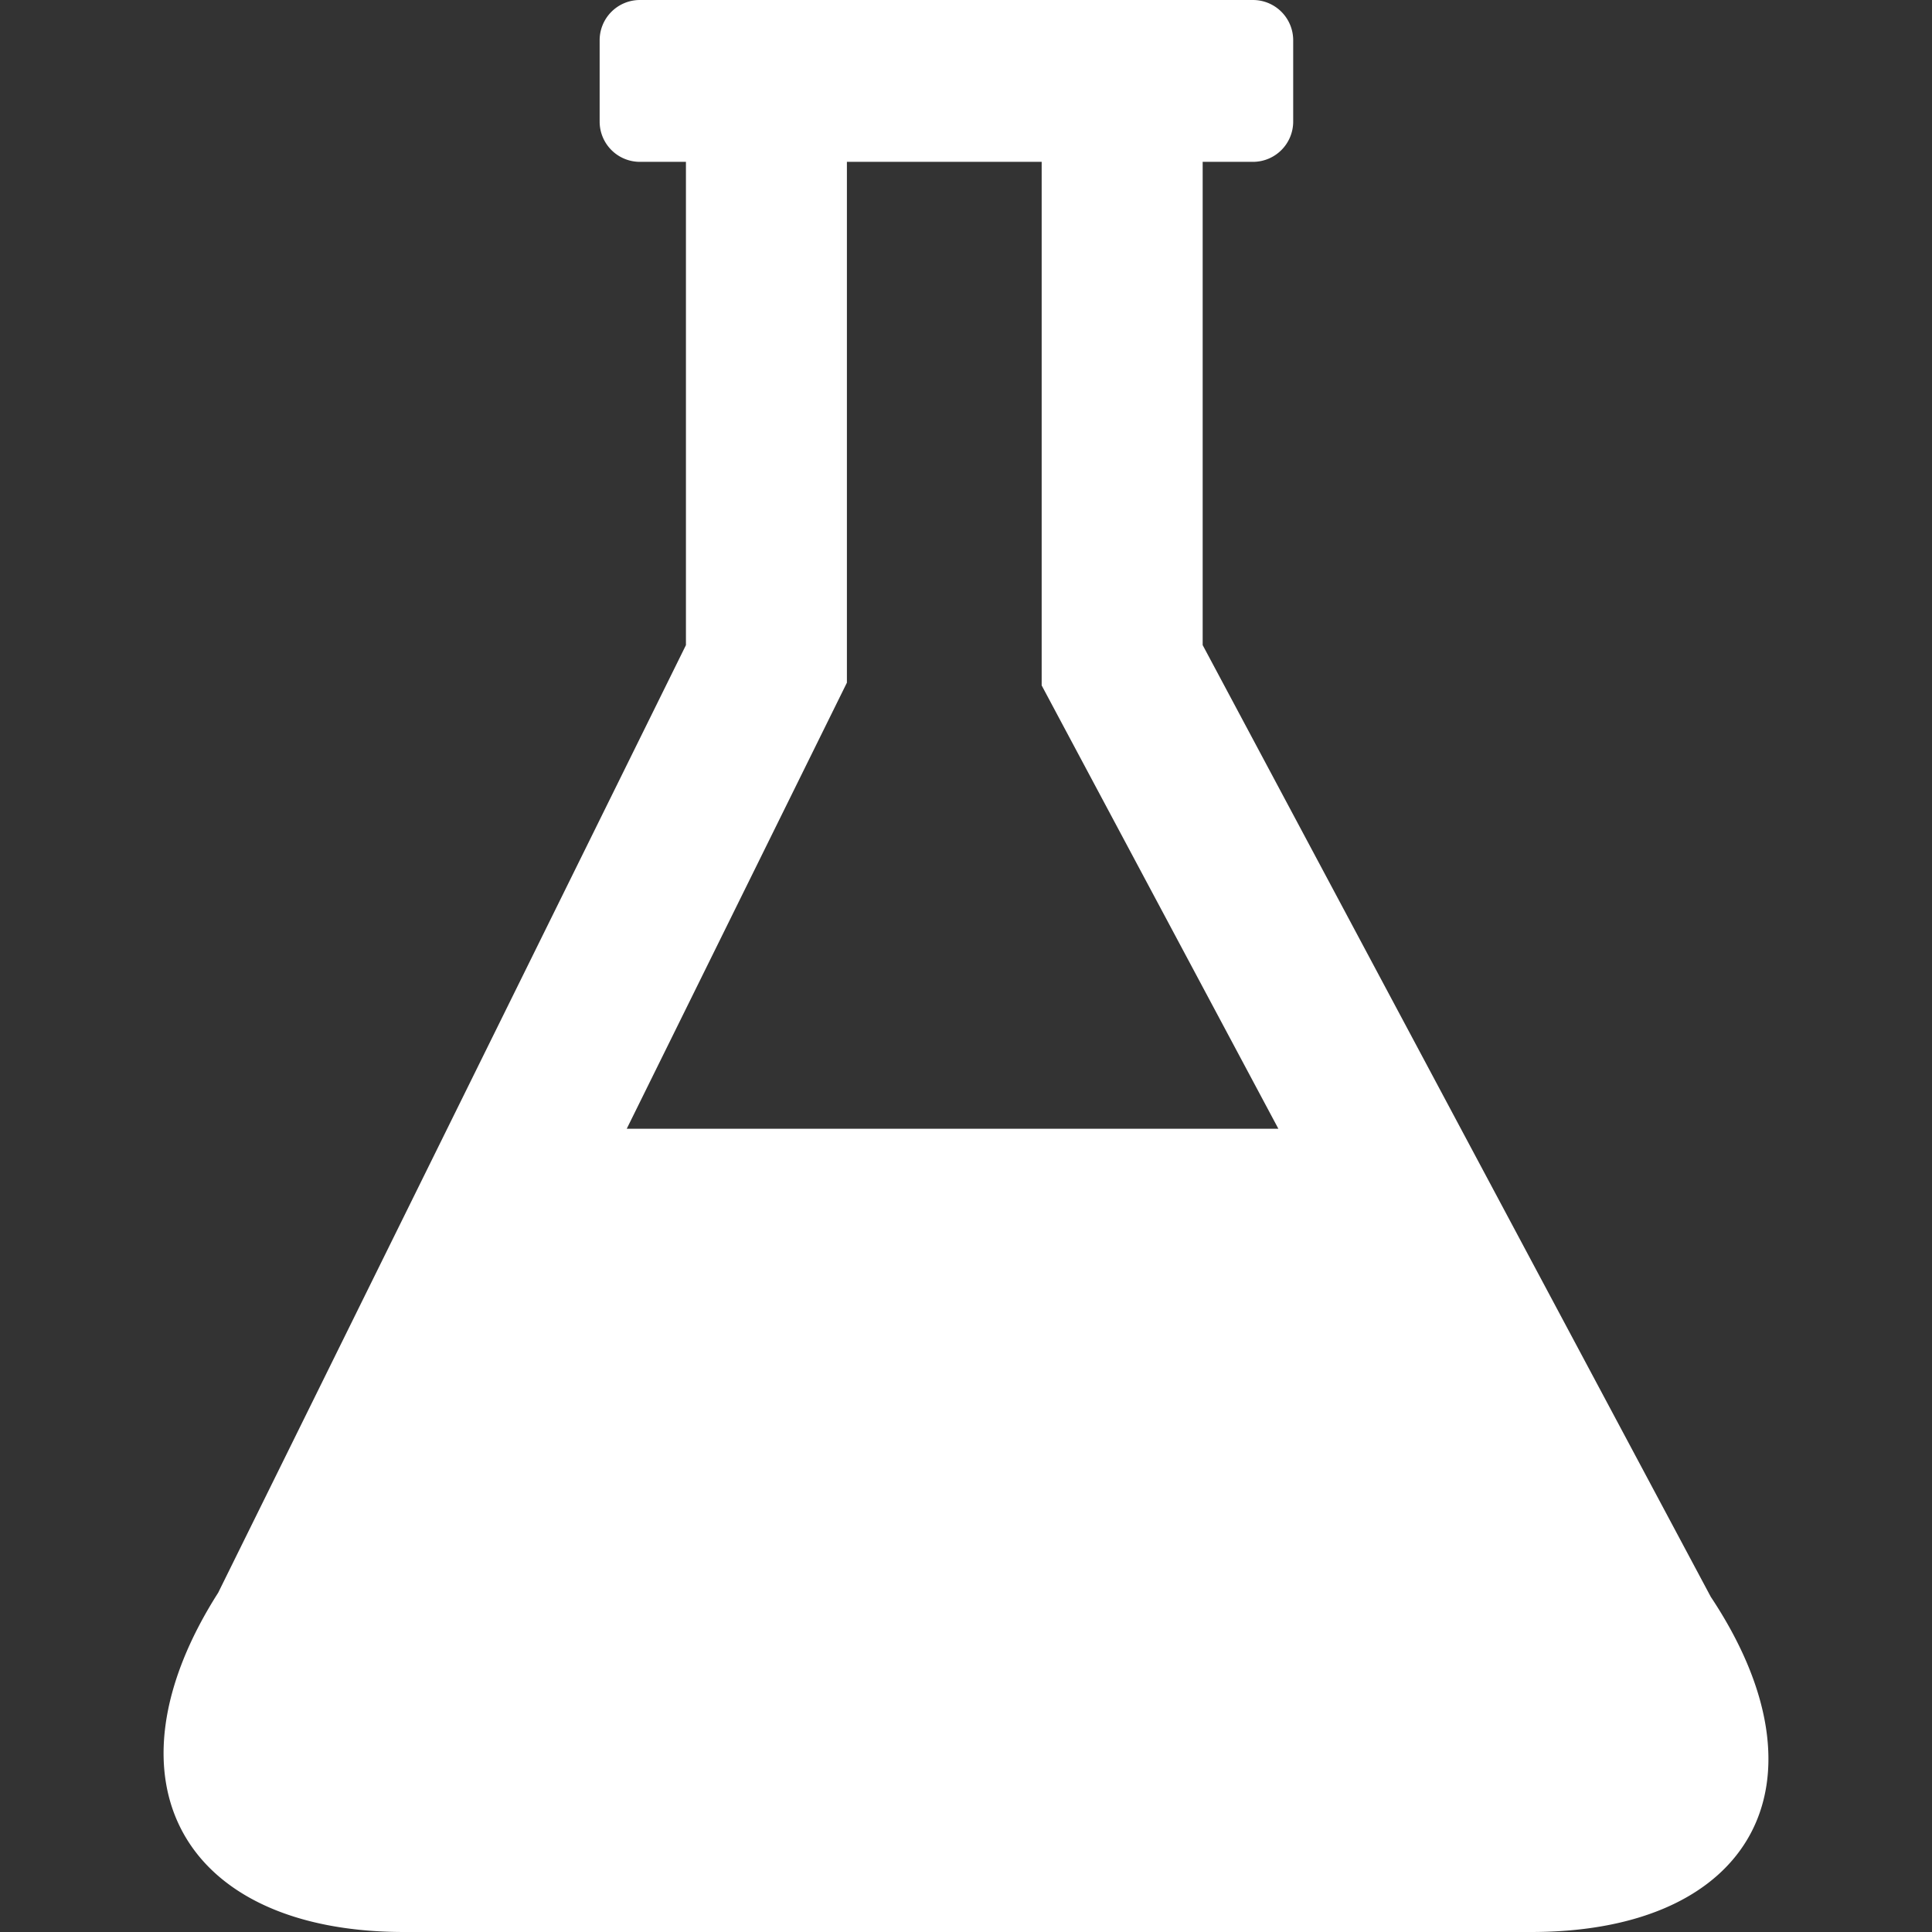 <svg xmlns="http://www.w3.org/2000/svg" xmlns:xlink="http://www.w3.org/1999/xlink" xmlns:svgjs="http://svgjs.com/svgjs" width="512" height="512" x="0" y="0" viewBox="0 0 48 48" style="enable-background:new 0 0 512 512" xml:space="preserve" class=""><rect x="0" y="0" width="48" height="48" fill="#333333" stroke="none"/><g><path d="M42.504 39.673 29.88 16.027V4.021h1.249a1 1 0 0 0 1-1V1a1 1 0 0 0-1-1H15.898a1 1 0 0 0-1 1v2.021a1 1 0 0 0 1 1h1.144v12.007L5.421 39.57C2.451 44.226 4.519 48 10.042 48h27.999c5.522 0 7.52-3.729 4.463-8.327zM20.628 17.798l.413-.837V4.021h4.839v13.008l.471.883 5.41 10.132h-16.19z" fill="#ffffff" data-original="#000000" class=""></path></g></svg>